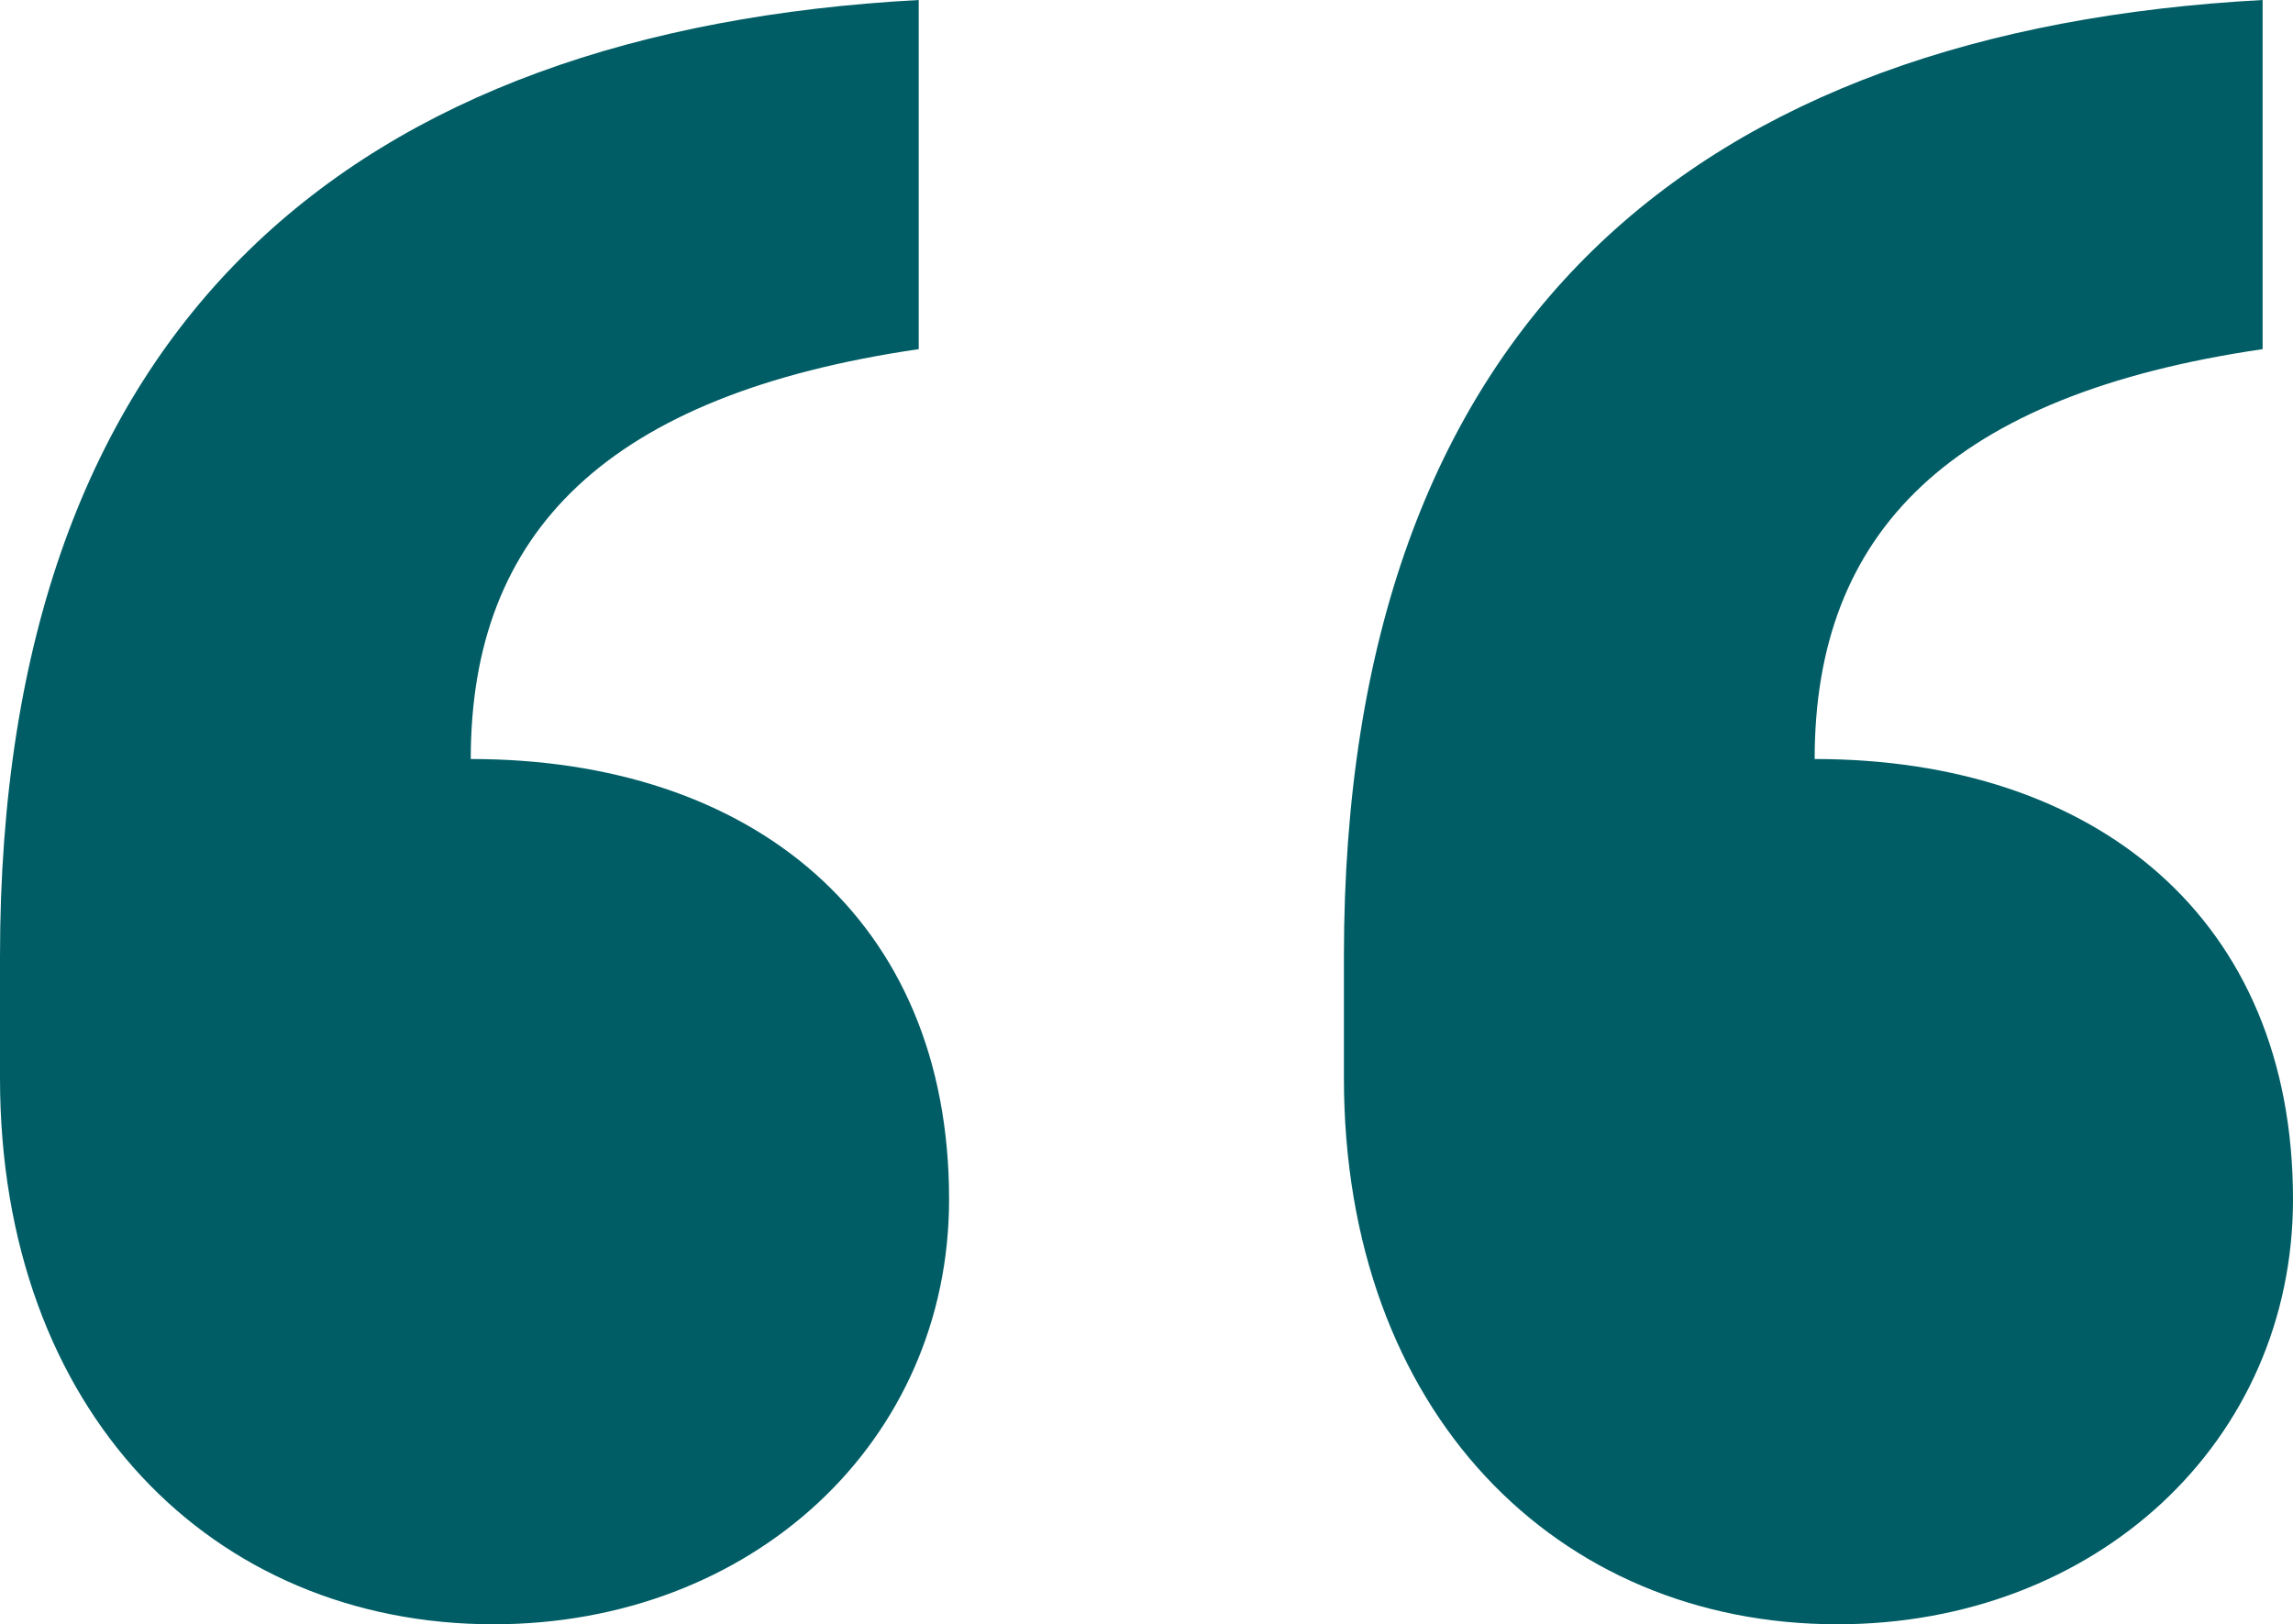 <svg width="223" height="158" viewBox="0 0 223 158" fill="none" xmlns="http://www.w3.org/2000/svg">
<path d="M178.695 158C151.374 158 130.699 137.327 130.699 104.841V93.028C130.699 31.009 165.404 2.953 220.046 0V33.963C189.772 38.392 176.48 51.682 176.48 73.832C203.801 73.832 223 89.336 223 116.654C223 140.28 203.801 158 178.695 158ZM47.997 158C20.675 158 0 137.327 0 104.841V93.028C0 31.009 34.705 2.953 89.348 0V33.963C59.073 38.392 45.782 51.682 45.782 73.832C73.103 73.832 92.301 89.336 92.301 116.654C92.301 140.28 73.103 158 47.997 158Z" fill="#005D65"/>
</svg>
